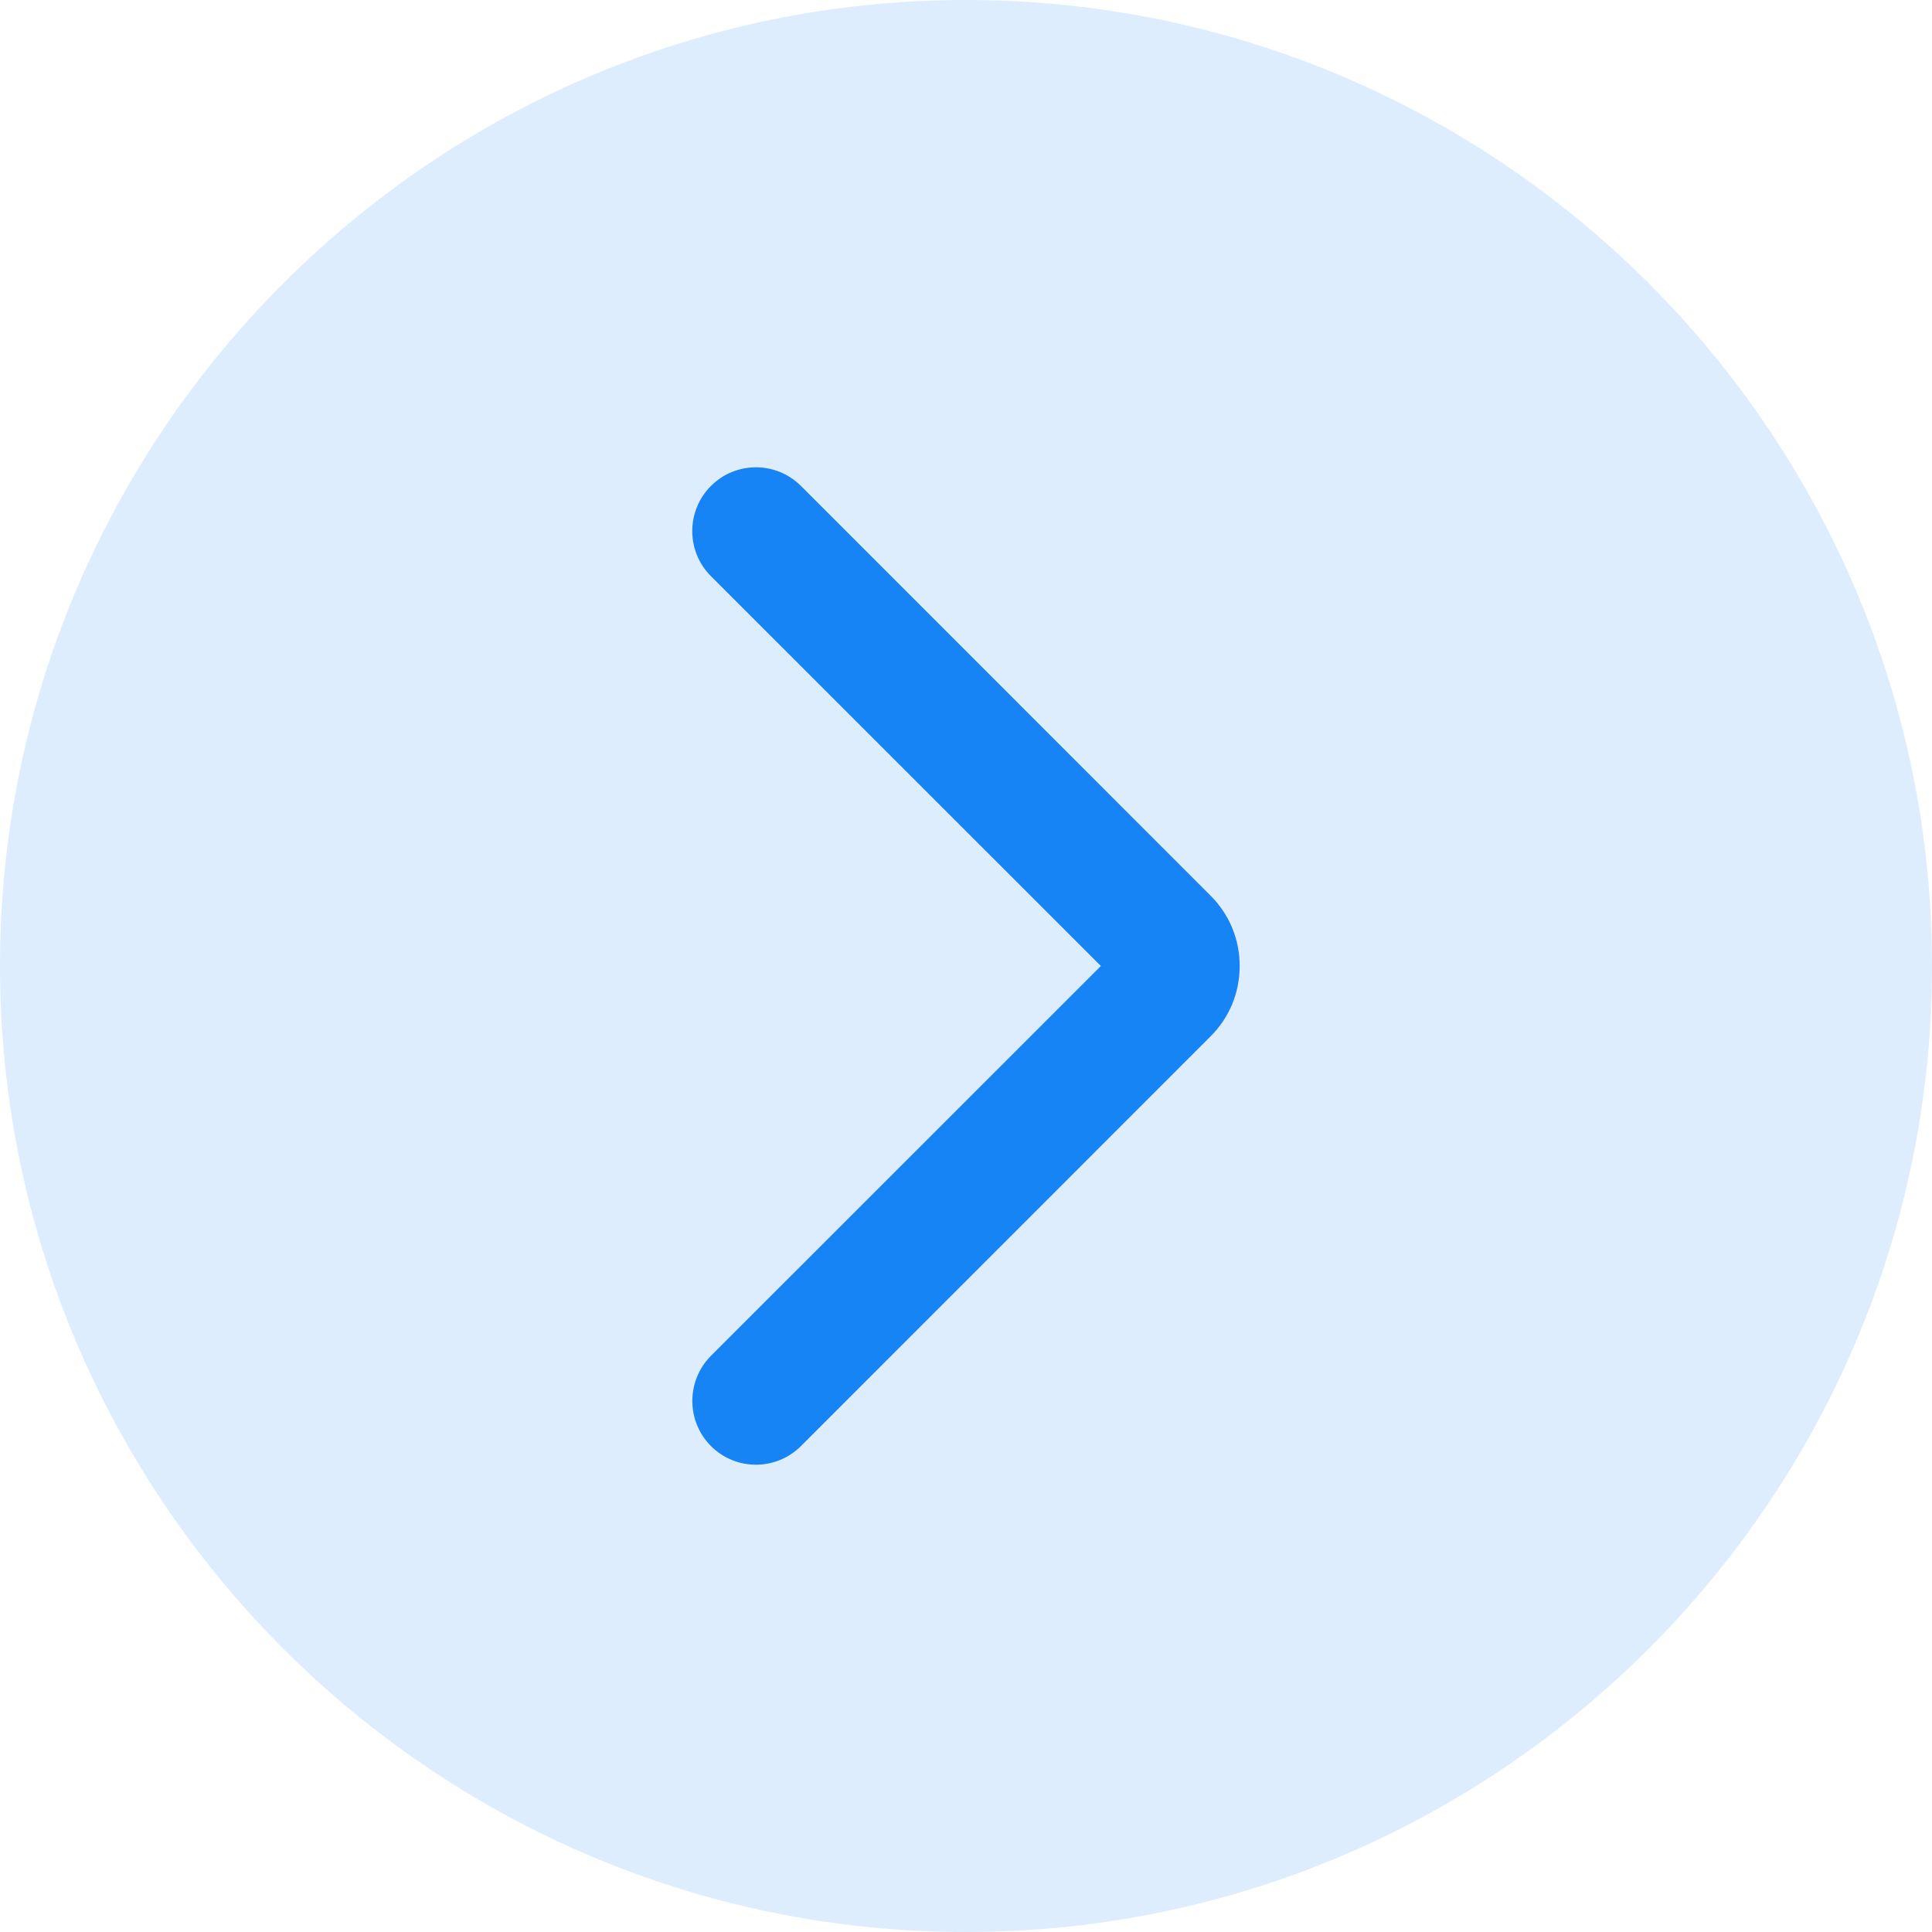 <?xml version="1.0" encoding="UTF-8"?>
<svg width="20px" height="20px" viewBox="0 0 20 20" version="1.1" xmlns="http://www.w3.org/2000/svg" xmlns:xlink="http://www.w3.org/1999/xlink">
    <title>UnlockGo(Android)产品页面2022.12.5改版</title>
    <g id="页面-1" stroke="none" stroke-width="1" fill="none" fill-rule="evenodd">
        <g id="MocPOGO主页改版2024.6" transform="translate(-440, -6413)" fill="#1684F5" fill-rule="nonzero">
            <g id="编组-70" transform="translate(440, 6413)">
                <g id="返回顶部" transform="translate(10, 10) rotate(90) translate(-10, -10) ">
                    <path d="M10,0 C4.487,0 0,4.487 0,10 C0,15.513 4.487,20 10,20 C15.513,20 20,15.513 20,10 C20,4.487 15.513,0 10,0 Z" id="形状" opacity="0.145"></path>
                    <path d="M10.729,7.469 C10.534,7.273 10.276,7.167 10,7.167 C9.724,7.167 9.466,7.273 9.271,7.469 L5.031,11.708 C4.773,11.966 4.773,12.383 5.031,12.641 C5.289,12.898 5.706,12.898 5.964,12.641 L10,8.604 L14.036,12.641 C14.164,12.768 14.333,12.833 14.503,12.833 C14.672,12.833 14.841,12.768 14.969,12.641 C15.227,12.383 15.227,11.966 14.969,11.708 L10.729,7.469 Z" id="路径"></path>
                </g>
            </g>
        </g>
    </g>
</svg>